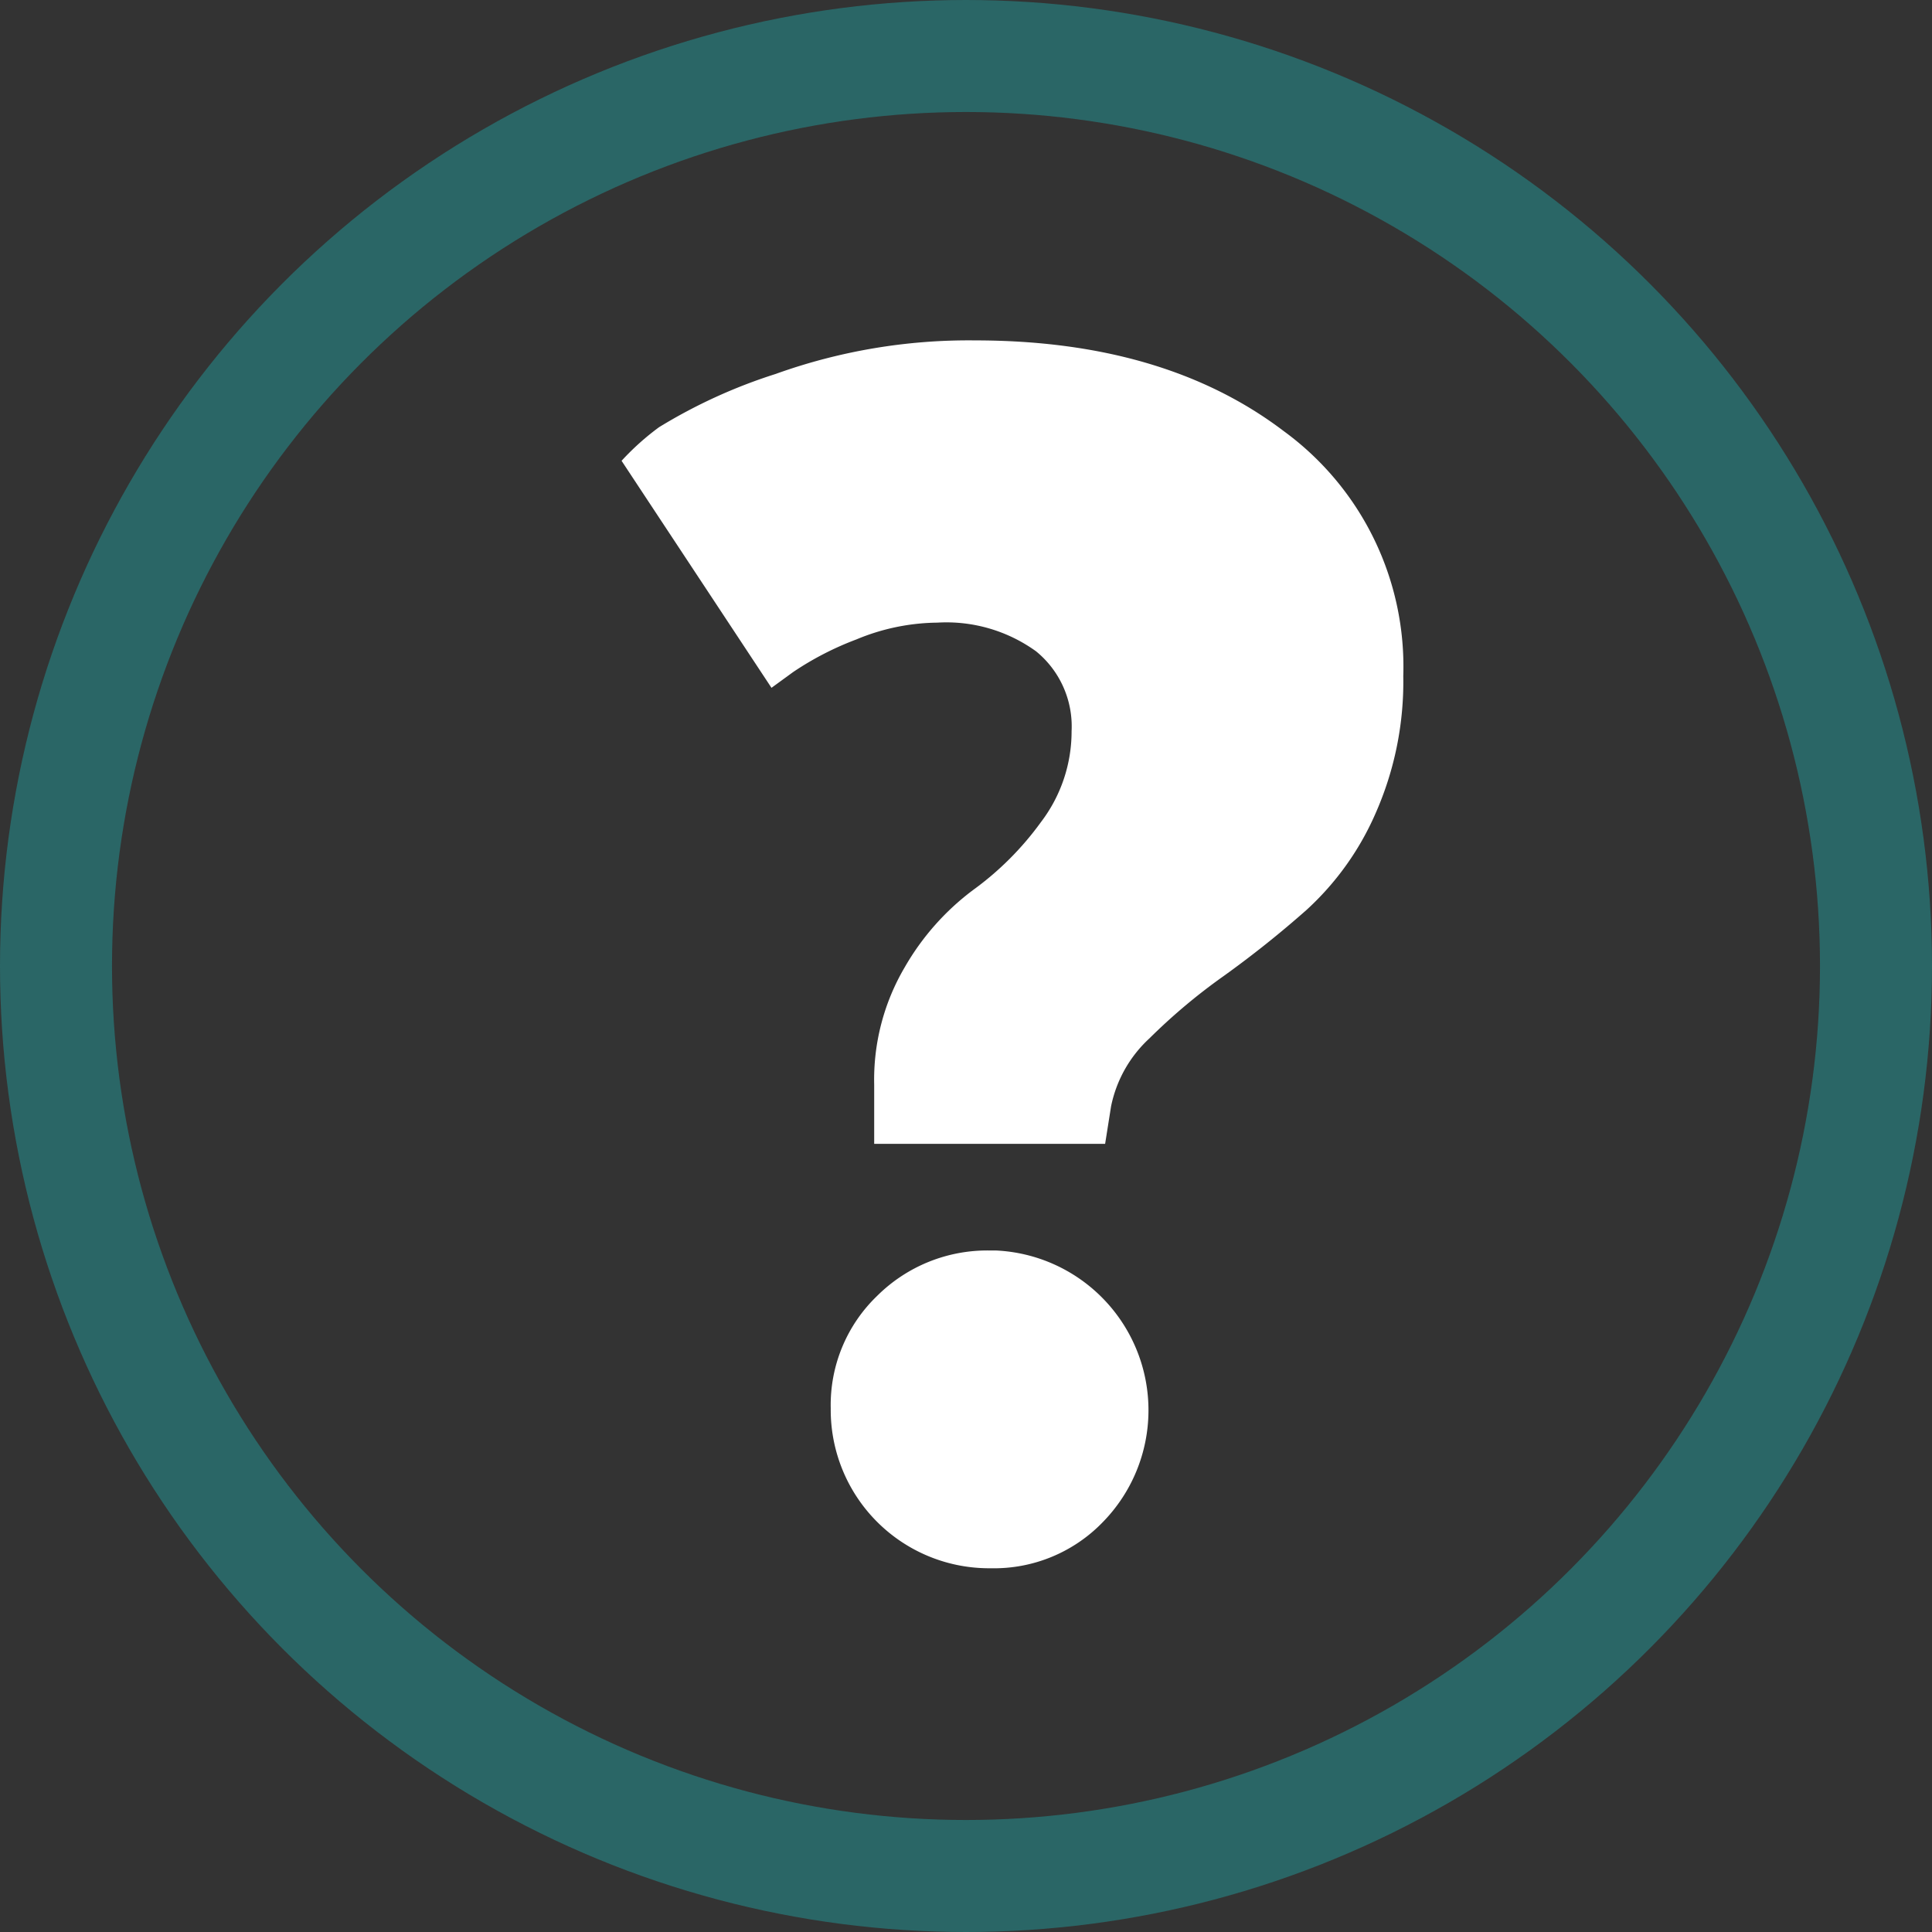 <svg xmlns="http://www.w3.org/2000/svg" width="69" height="69" viewBox="0 0 69 69"><rect x="0" y="0" width="69" height="69" fill="#333333" stroke="none"/><defs><style>.a{fill:#fff;}.b,.d{fill:none;}.b{stroke:#2a6666;stroke-width:4px;}.c{stroke:none;}</style></defs><g transform="translate(22.196 12.156)"><path class="a" d="M202.04,99.37l.776-.565a10.9,10.9,0,0,1,2.256-1.163,7.676,7.676,0,0,1,2.89-.6,5.472,5.472,0,0,1,3.527,1.024,3.46,3.46,0,0,1,1.269,2.855,5.34,5.34,0,0,1-1.093,3.243,10.847,10.847,0,0,1-2.432,2.432,9.1,9.1,0,0,0-2.432,2.75,7.916,7.916,0,0,0-1.093,4.195v2.115h8.248l.212-1.339a4.524,4.524,0,0,1,1.375-2.432,20.958,20.958,0,0,1,2.644-2.22,37.218,37.218,0,0,0,2.961-2.362,10.166,10.166,0,0,0,2.469-3.456,11.622,11.622,0,0,0,.987-4.9,10.411,10.411,0,0,0-4.265-8.742q-4.266-3.243-11.035-3.243a20.39,20.39,0,0,0-7.12,1.2,18.94,18.94,0,0,0-4.159,1.9,9.258,9.258,0,0,0-1.339,1.2Z" transform="translate(-196.683 -86.961)"/><path class="a" d="M210.485,152.637a5.657,5.657,0,0,0,5.6,5.711h.107a5.4,5.4,0,0,0,4.019-1.657A5.711,5.711,0,0,0,216.4,147c-.069,0-.138,0-.207,0a5.575,5.575,0,0,0-4.054,1.624A5.4,5.4,0,0,0,210.485,152.637Z" transform="translate(-203.012 -114.495)"/></g><g class="b"><circle class="c" cx="34.5" cy="34.5" r="34.5"/><circle class="d" cx="34.5" cy="34.5" r="32.5"/></g></svg>